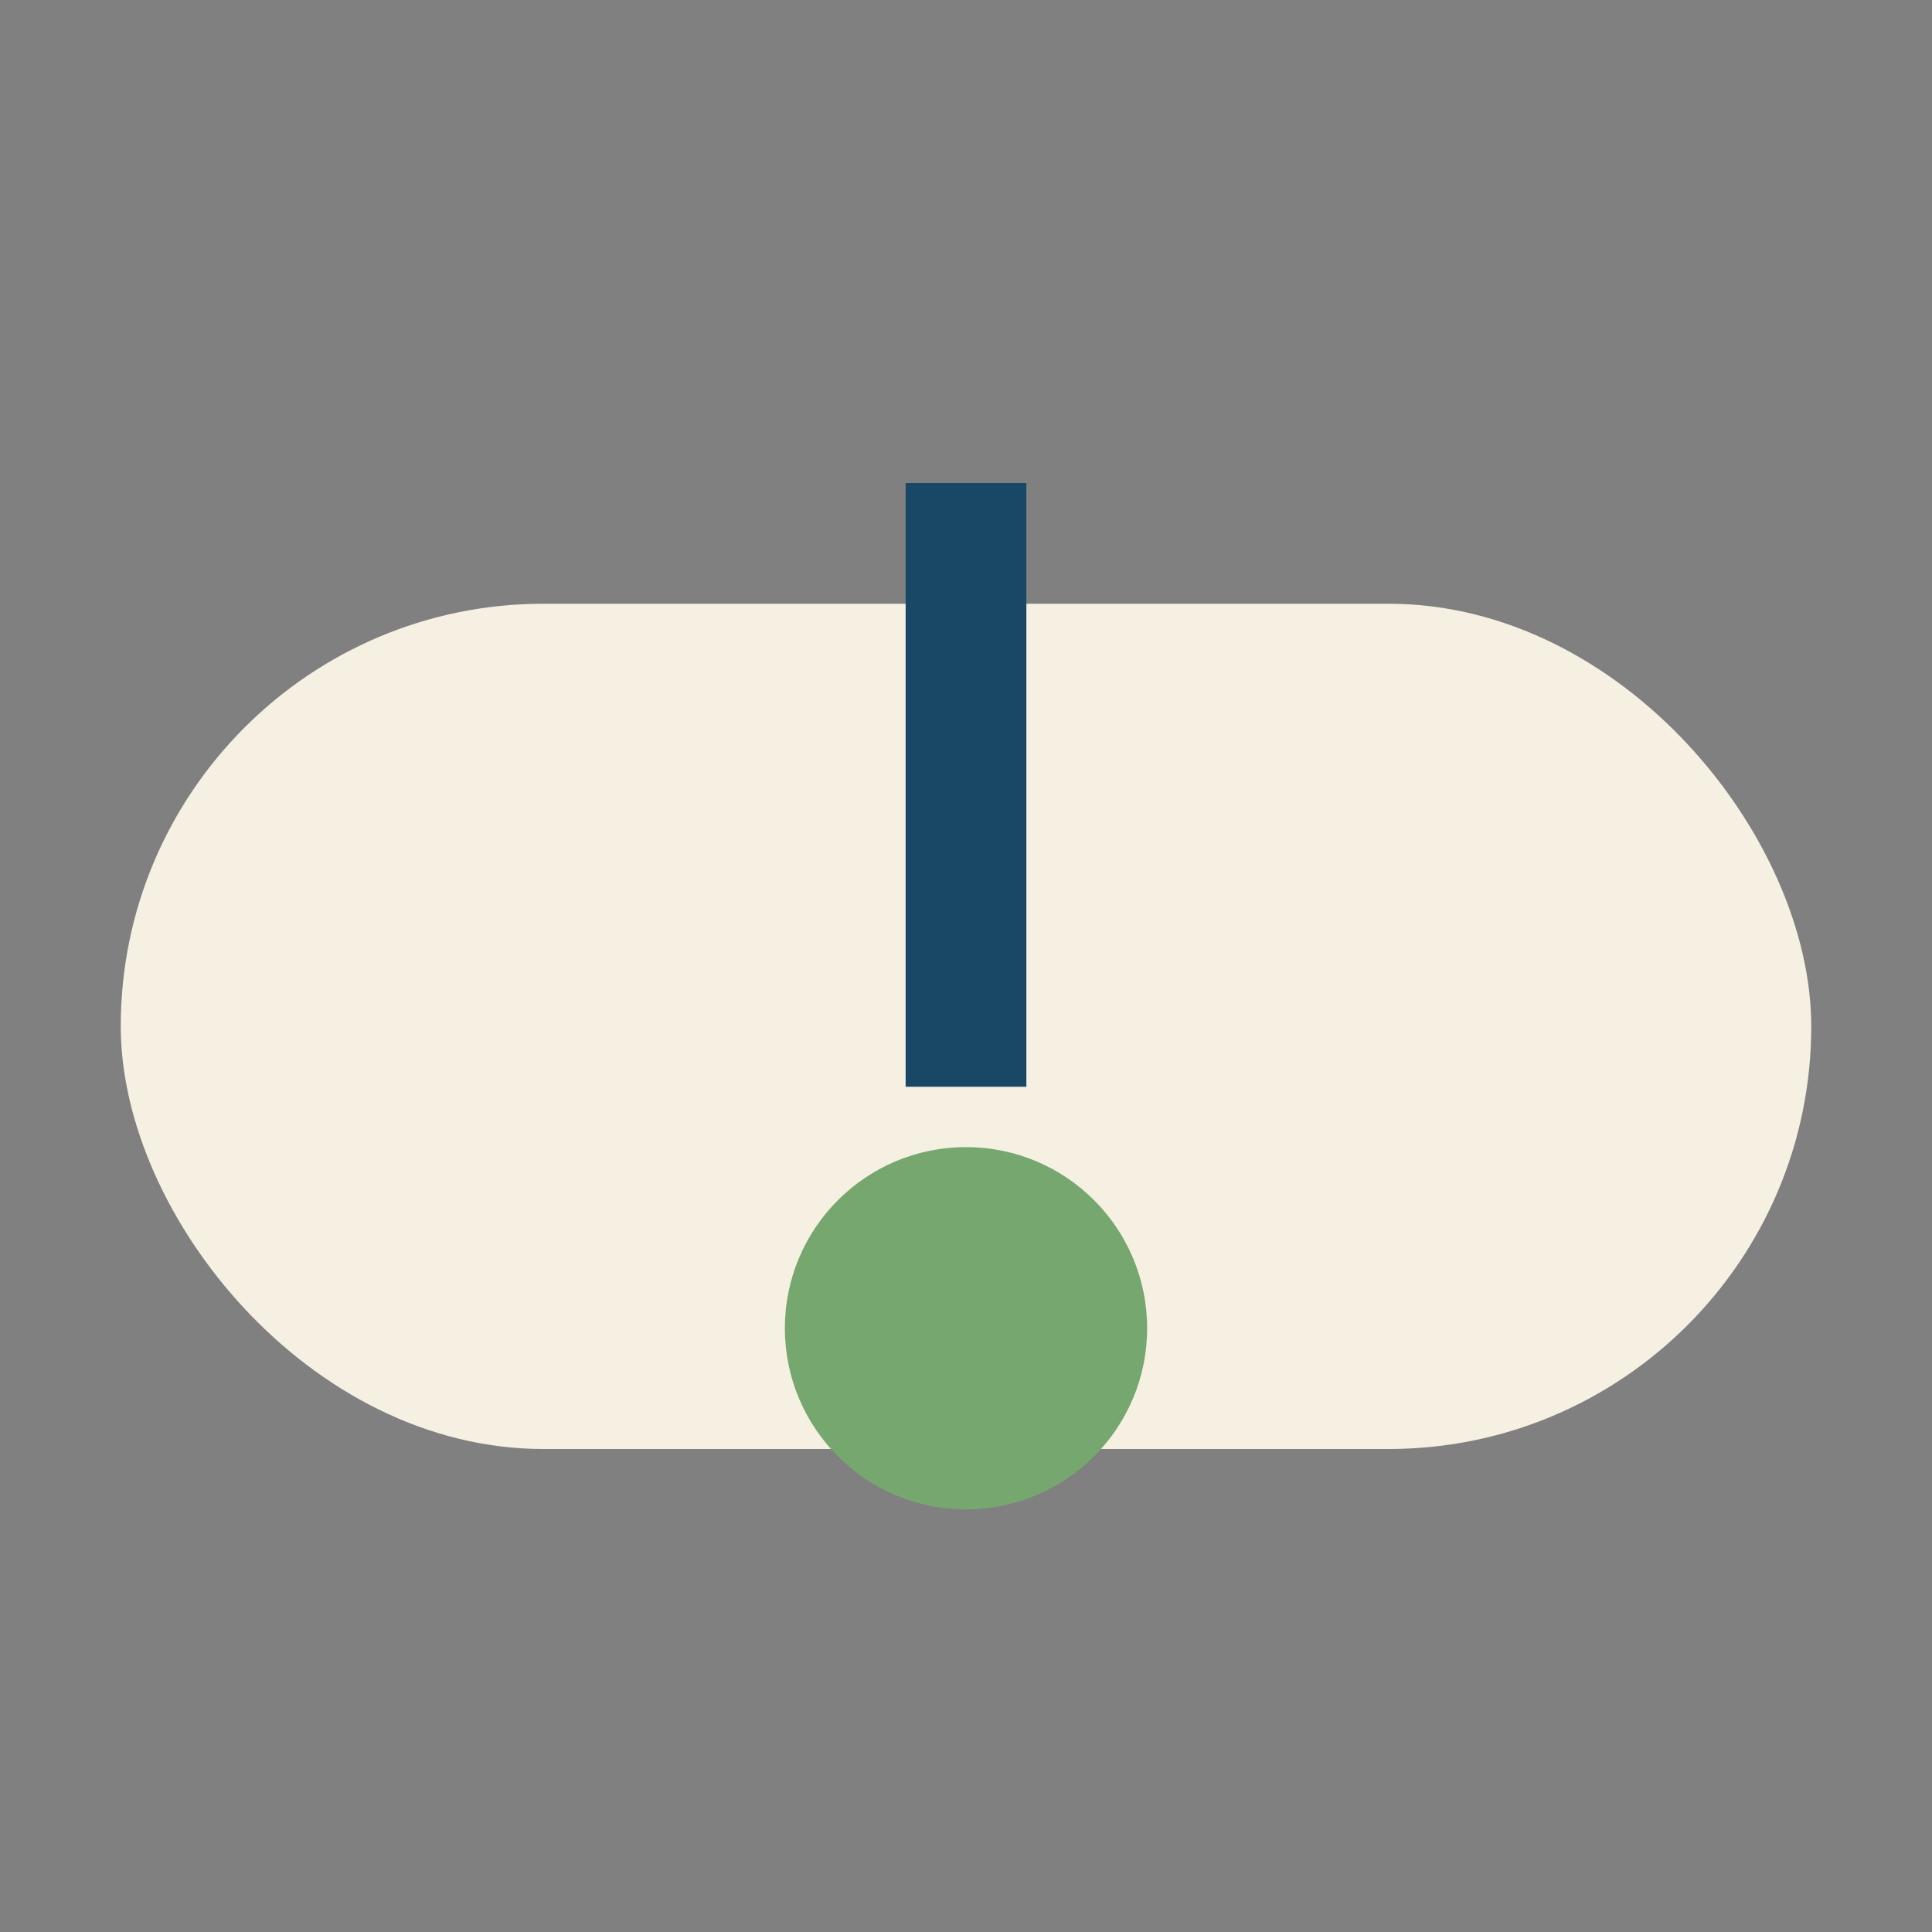 <?xml version="1.0" encoding="UTF-8"?>
<svg xmlns="http://www.w3.org/2000/svg" width="32" height="32" viewBox="0 0 32 32"><rect x="0" y="0" width="32" height="32" fill="#808080" stroke="none"/><rect x="2" y="10" width="28" height="14" rx="7" fill="#F6F0E3"/><path d="M16 8v10" stroke="#184865" stroke-width="2"/><circle cx="16" cy="22" r="3" fill="#76A76F"/></svg>